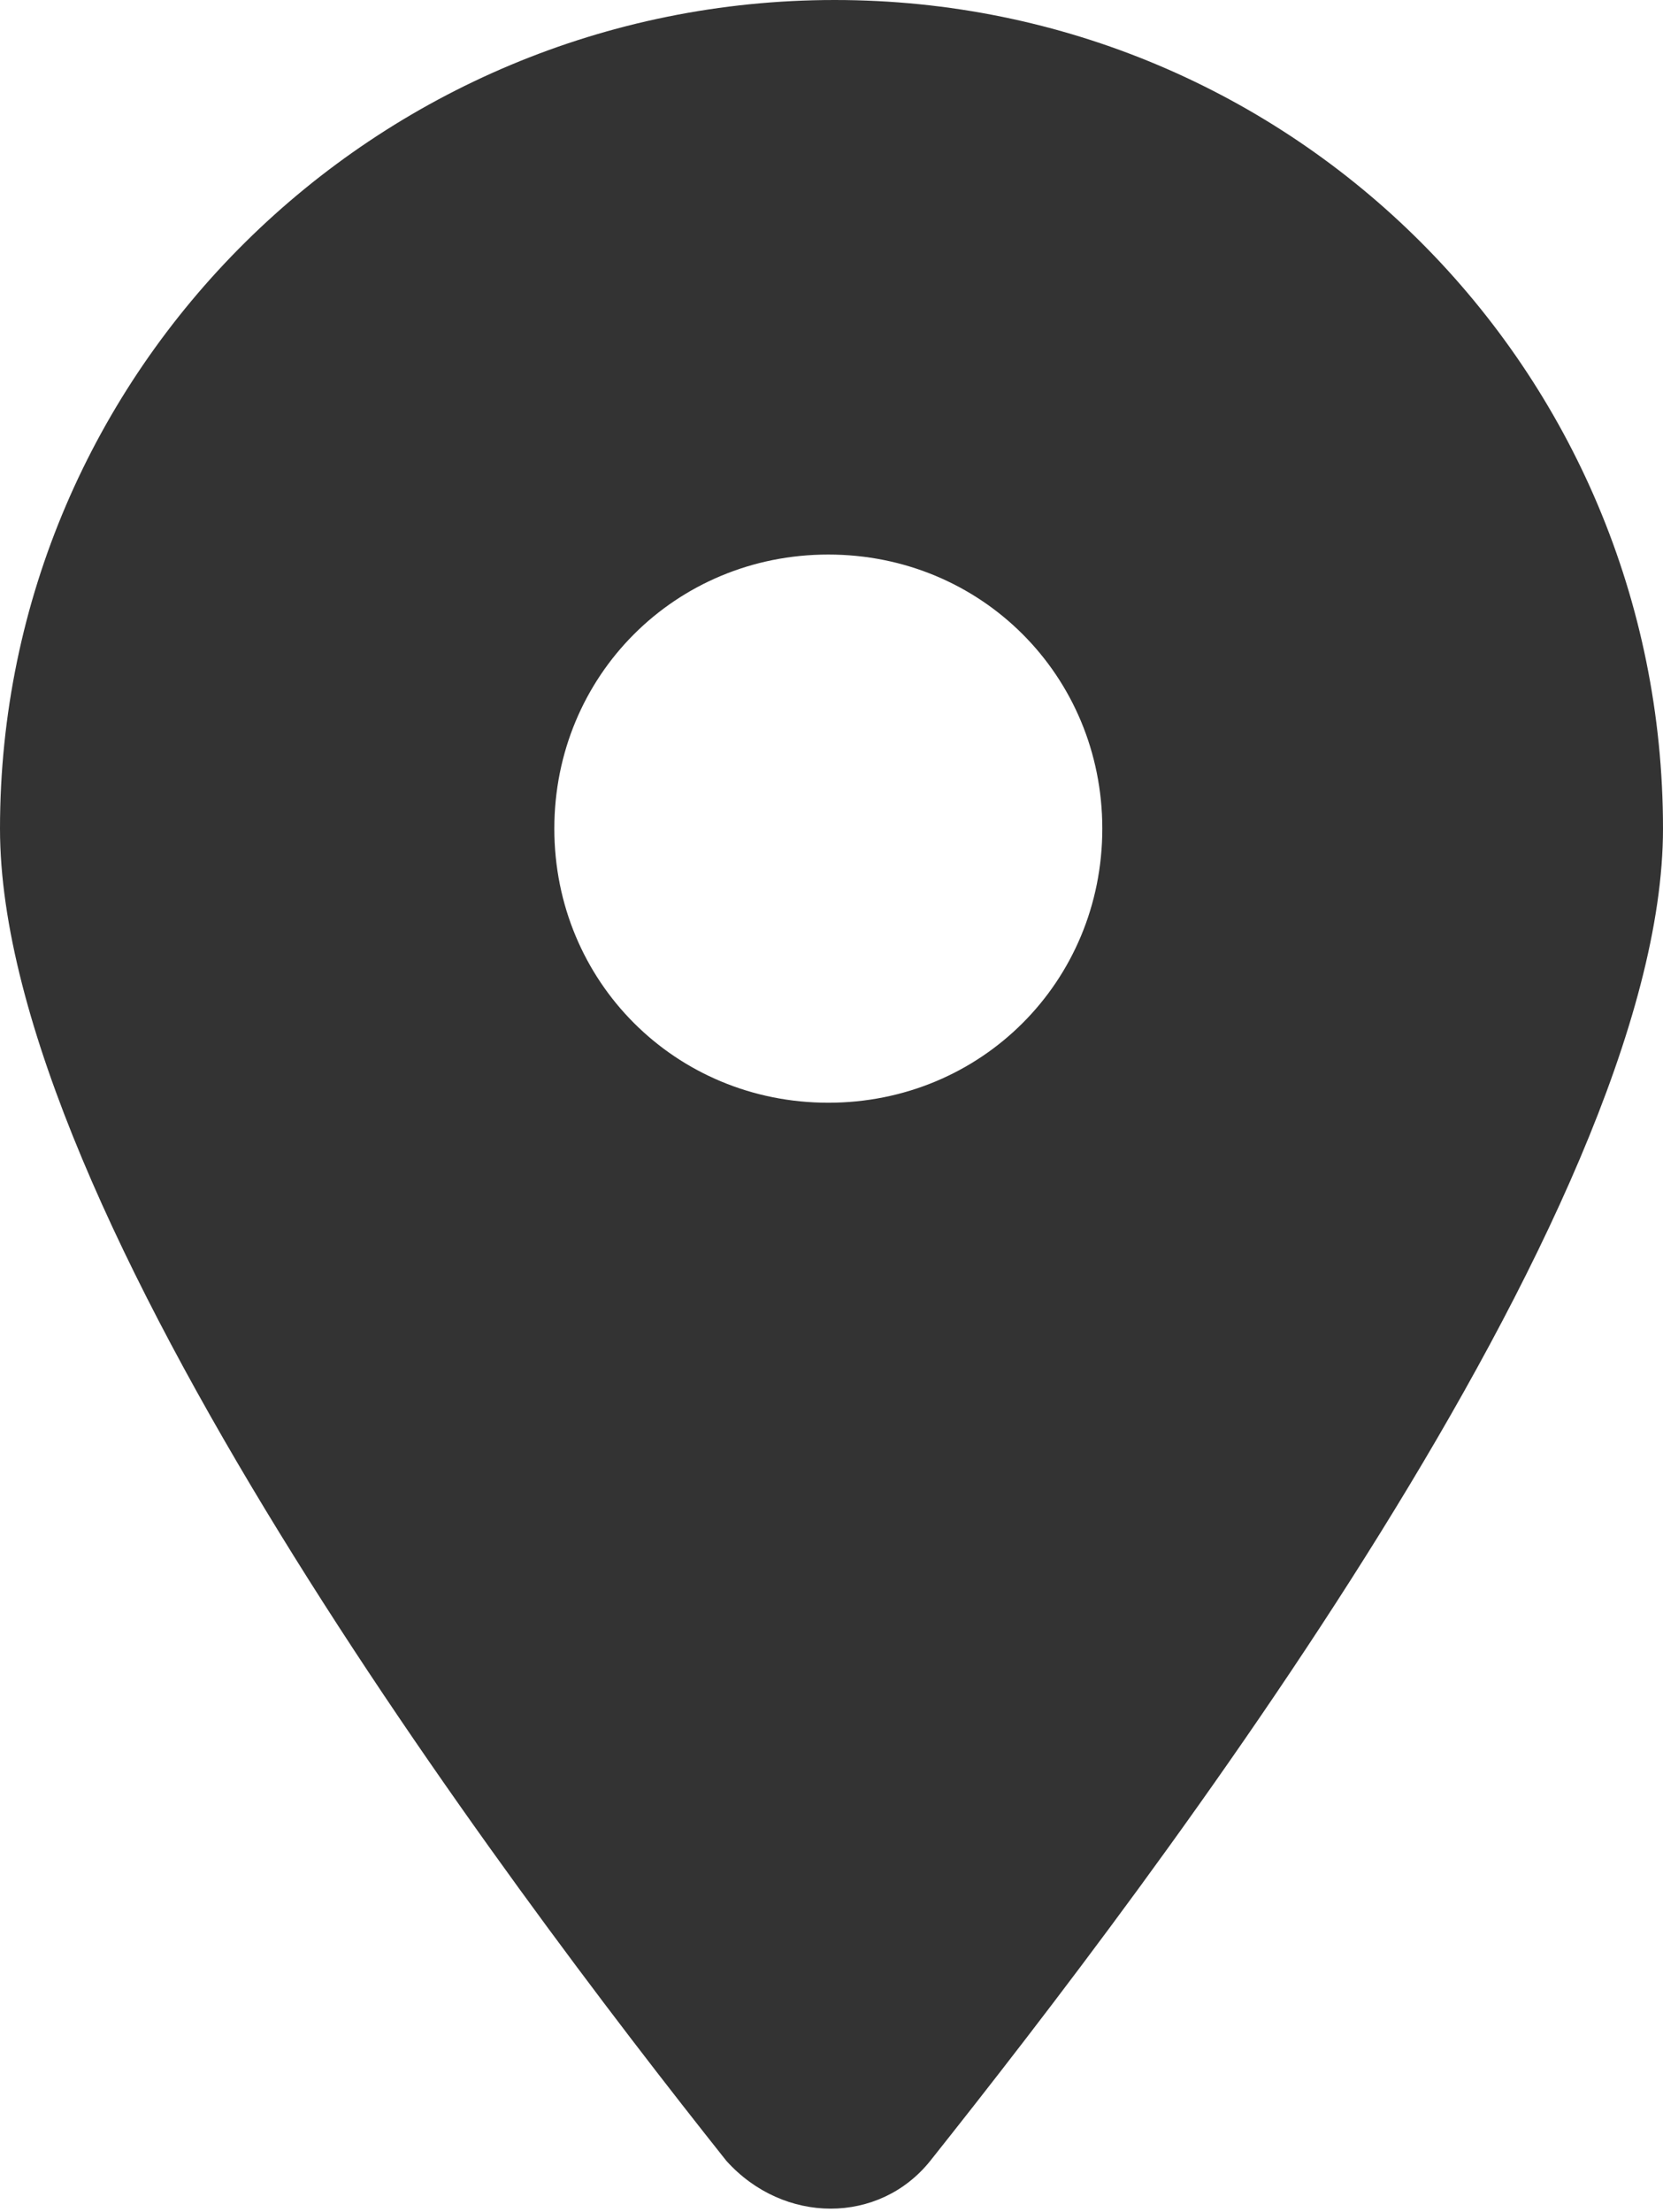 <?xml version="1.0" encoding="utf-8"?>
<!-- Generator: Adobe Illustrator 22.1.0, SVG Export Plug-In . SVG Version: 6.00 Build 0)  -->
<svg version="1.1" id="圖層_1" xmlns="http://www.w3.org/2000/svg" xmlns:xlink="http://www.w3.org/1999/xlink" x="0px" y="0px"
	 viewBox="0 0 26.1 34.7" style="enable-background:new 0 0 26.1 34.7;" xml:space="preserve">
<style type="text/css">
	.st0{fill:#333333;}
</style>
<path class="st0" d="M14.6,33.9C18.1,29.5,26.1,19,26.1,13c0-7.2-5.8-13-13-13S0,5.8,0,13c0,6,7.9,16.5,11.4,20.9
	C12.3,34.9,13.8,34.9,14.6,33.9L14.6,33.9z M13,8.7c2.4,0,4.3,1.9,4.3,4.3s-1.9,4.3-4.3,4.3S8.7,15.4,8.7,13S10.6,8.7,13,8.7z"/>
</svg>
